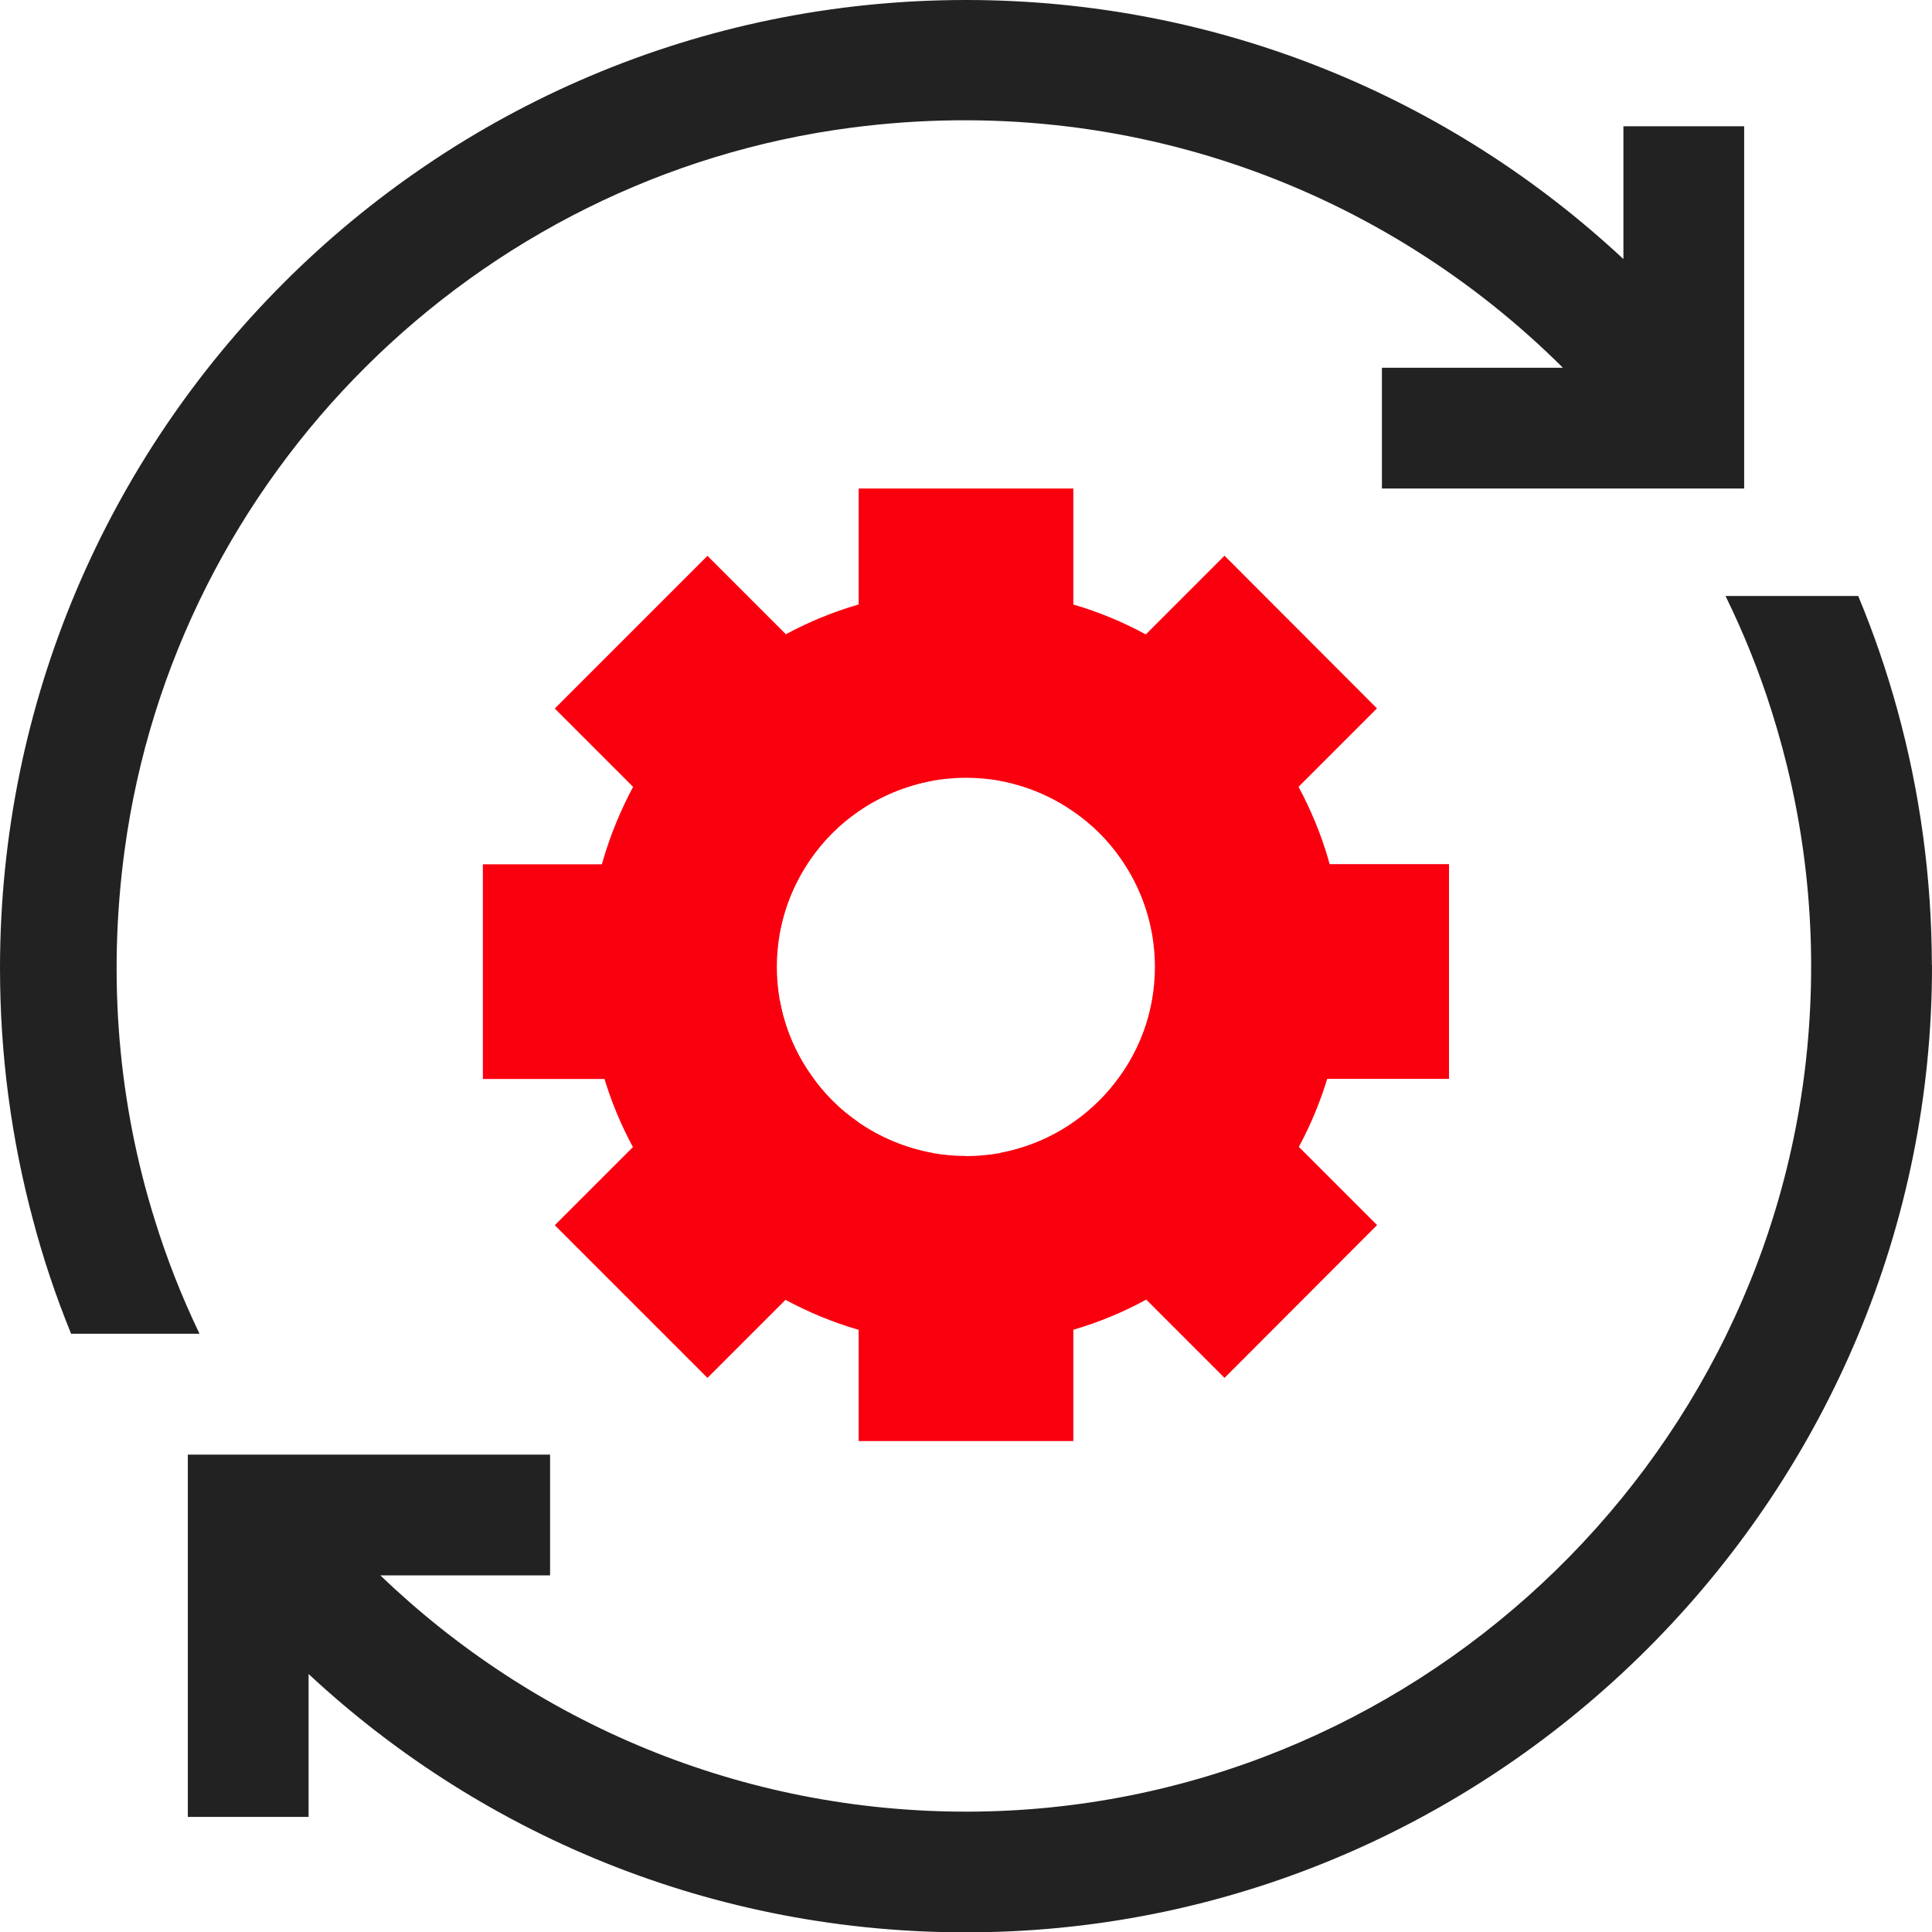 <?xml version="1.0" encoding="UTF-8"?><svg id="Layer_2" xmlns="http://www.w3.org/2000/svg" viewBox="0 0 144 144.02"><defs><style>.cls-1{fill:#fa000f;}.cls-2{fill:#222;}</style></defs><g id="Layer_1-2"><path class="cls-1" d="M99,64.03c-.55-1.88-1.3-3.68-2.21-5.38-2.61-4.81-6.57-8.77-11.38-11.36-1.69-.92-3.49-1.67-5.37-2.22-2.55-.77-5.24-1.17-8.05-1.17s-5.49.41-8.05,1.17c-1.89.55-3.69,1.3-5.38,2.21-4.81,2.61-8.77,6.57-11.38,11.38-.91,1.71-1.66,3.51-2.21,5.38-.77,2.55-1.17,5.26-1.17,8.05s.41,5.49,1.17,8.05c.55,1.88,1.3,3.68,2.21,5.37,2.61,4.81,6.57,8.77,11.38,11.38,1.69.91,3.49,1.66,5.38,2.21,2.55.77,5.24,1.17,8.05,1.17s5.49-.41,8.05-1.17c1.88-.55,3.68-1.3,5.37-2.22,4.81-2.6,8.77-6.56,11.38-11.36.91-1.69,1.66-3.49,2.21-5.37.77-2.55,1.17-5.24,1.17-8.05s-.41-5.49-1.17-8.05ZM72,86.16c-.86,0-1.69-.08-2.5-.22-2.03-.38-3.91-1.17-5.54-2.3-1.38-.95-2.57-2.14-3.52-3.52-1.14-1.63-1.96-3.52-2.32-5.56-.14-.81-.22-1.64-.22-2.49s.08-1.69.22-2.5c.36-2.03,1.17-3.91,2.3-5.54.95-1.38,2.16-2.58,3.54-3.54,1.63-1.13,3.51-1.93,5.54-2.3.81-.14,1.64-.22,2.5-.22s1.69.08,2.5.22c2.03.38,3.91,1.17,5.54,2.32,1.38.95,2.57,2.14,3.52,3.52,1.13,1.63,1.94,3.51,2.3,5.54.14.81.22,1.64.22,2.5s-.08,1.67-.22,2.49c-.36,2.03-1.17,3.93-2.32,5.56-.95,1.36-2.14,2.55-3.51,3.51-1.63,1.14-3.51,1.94-5.54,2.32-.81.14-1.64.22-2.5.22Z"/><path class="cls-1" d="M80,36.41v23.73c-1.62-1.14-3.49-1.94-5.51-2.32-.81-.14-1.63-.22-2.49-.22s-1.68.08-2.49.22c-2.02.38-3.89,1.17-5.51,2.3v-23.71h16Z"/><path class="cls-1" d="M74.49,86c2.02-.38,3.89-1.17,5.51-2.32v23.73h-16v-23.71c1.62,1.13,3.49,1.93,5.51,2.3.81.14,1.63.22,2.49.22s1.68-.08,2.49-.22Z"/><path class="cls-1" d="M57.29,74.89c.36,2.02,1.17,3.91,2.3,5.53h-23.6v-16h23.58c-1.12,1.62-1.93,3.49-2.29,5.51-.14.81-.22,1.63-.22,2.49s.08,1.67.22,2.47Z"/><path class="cls-1" d="M108,64.41v16h-23.6c1.14-1.62,1.95-3.5,2.3-5.53.14-.81.22-1.63.22-2.47s-.08-1.68-.22-2.49c-.36-2.02-1.17-3.89-2.29-5.51h23.58Z"/><path class="cls-1" d="M63.95,83.64c1.63,1.13,3.51,1.93,5.54,2.3l-5.54,5.54-11.22,11.22-11.38-11.38,5.84-5.84,10.93-10.93c.36,2.03,1.17,3.93,2.32,5.56.95,1.38,2.14,2.57,3.52,3.52Z"/><path class="cls-1" d="M102.63,52.8l-5.84,5.84-5.38,5.38-5.54,5.54c-.36-2.03-1.17-3.91-2.3-5.54-.95-1.38-2.14-2.57-3.52-3.52-1.63-1.14-3.51-1.94-5.54-2.32l5.54-5.54,11.22-11.22,11.36,11.38Z"/><path class="cls-1" d="M63.95,52.65l5.54,5.54c-2.03.38-3.91,1.17-5.54,2.3-1.38.95-2.58,2.16-3.54,3.54-1.13,1.63-1.94,3.51-2.3,5.54l-16.76-16.76,11.38-11.38,11.22,11.22Z"/><path class="cls-1" d="M102.63,91.32l-11.36,11.38-11.22-11.22-5.54-5.54c2.03-.38,3.91-1.17,5.54-2.32,1.36-.95,2.55-2.14,3.51-3.51,1.14-1.63,1.96-3.52,2.32-5.56l5.56,5.56,5.37,5.37,5.84,5.84Z"/><path class="cls-2" d="M144,71.94c.05,38.98-31.53,71.28-70.51,72.07-19.52.4-37.31-6.97-50.49-19.24v10.65h-9v-27h27v9h-12.65c11.38,10.94,26.85,17.66,43.86,17.61,32.76-.11,60.31-25.77,62.62-58.46.59-8.27-.45-16.24-2.8-23.62-.93-2.95-2.08-5.79-3.42-8.53h9.89c1.15,2.76,2.13,5.61,2.93,8.53,1.66,6.05,2.55,12.42,2.56,18.99Z"/><path class="cls-2" d="M130,9.41v27h-27v-9h13.49c-13.25-13.19-32.33-20.58-52.99-17.9-28.05,3.64-50.45,25.88-54.22,53.91-1.29,9.61-.42,18.91,2.23,27.42.91,2.96,2.04,5.82,3.36,8.57H5.3c-1.13-2.77-2.09-5.62-2.86-8.56-1.59-5.96-2.44-12.21-2.44-18.67C0,32.31,32.24,0,72,0c18.93,0,36.15,7.32,49,19.31v-9.9h9Z"/></g></svg>